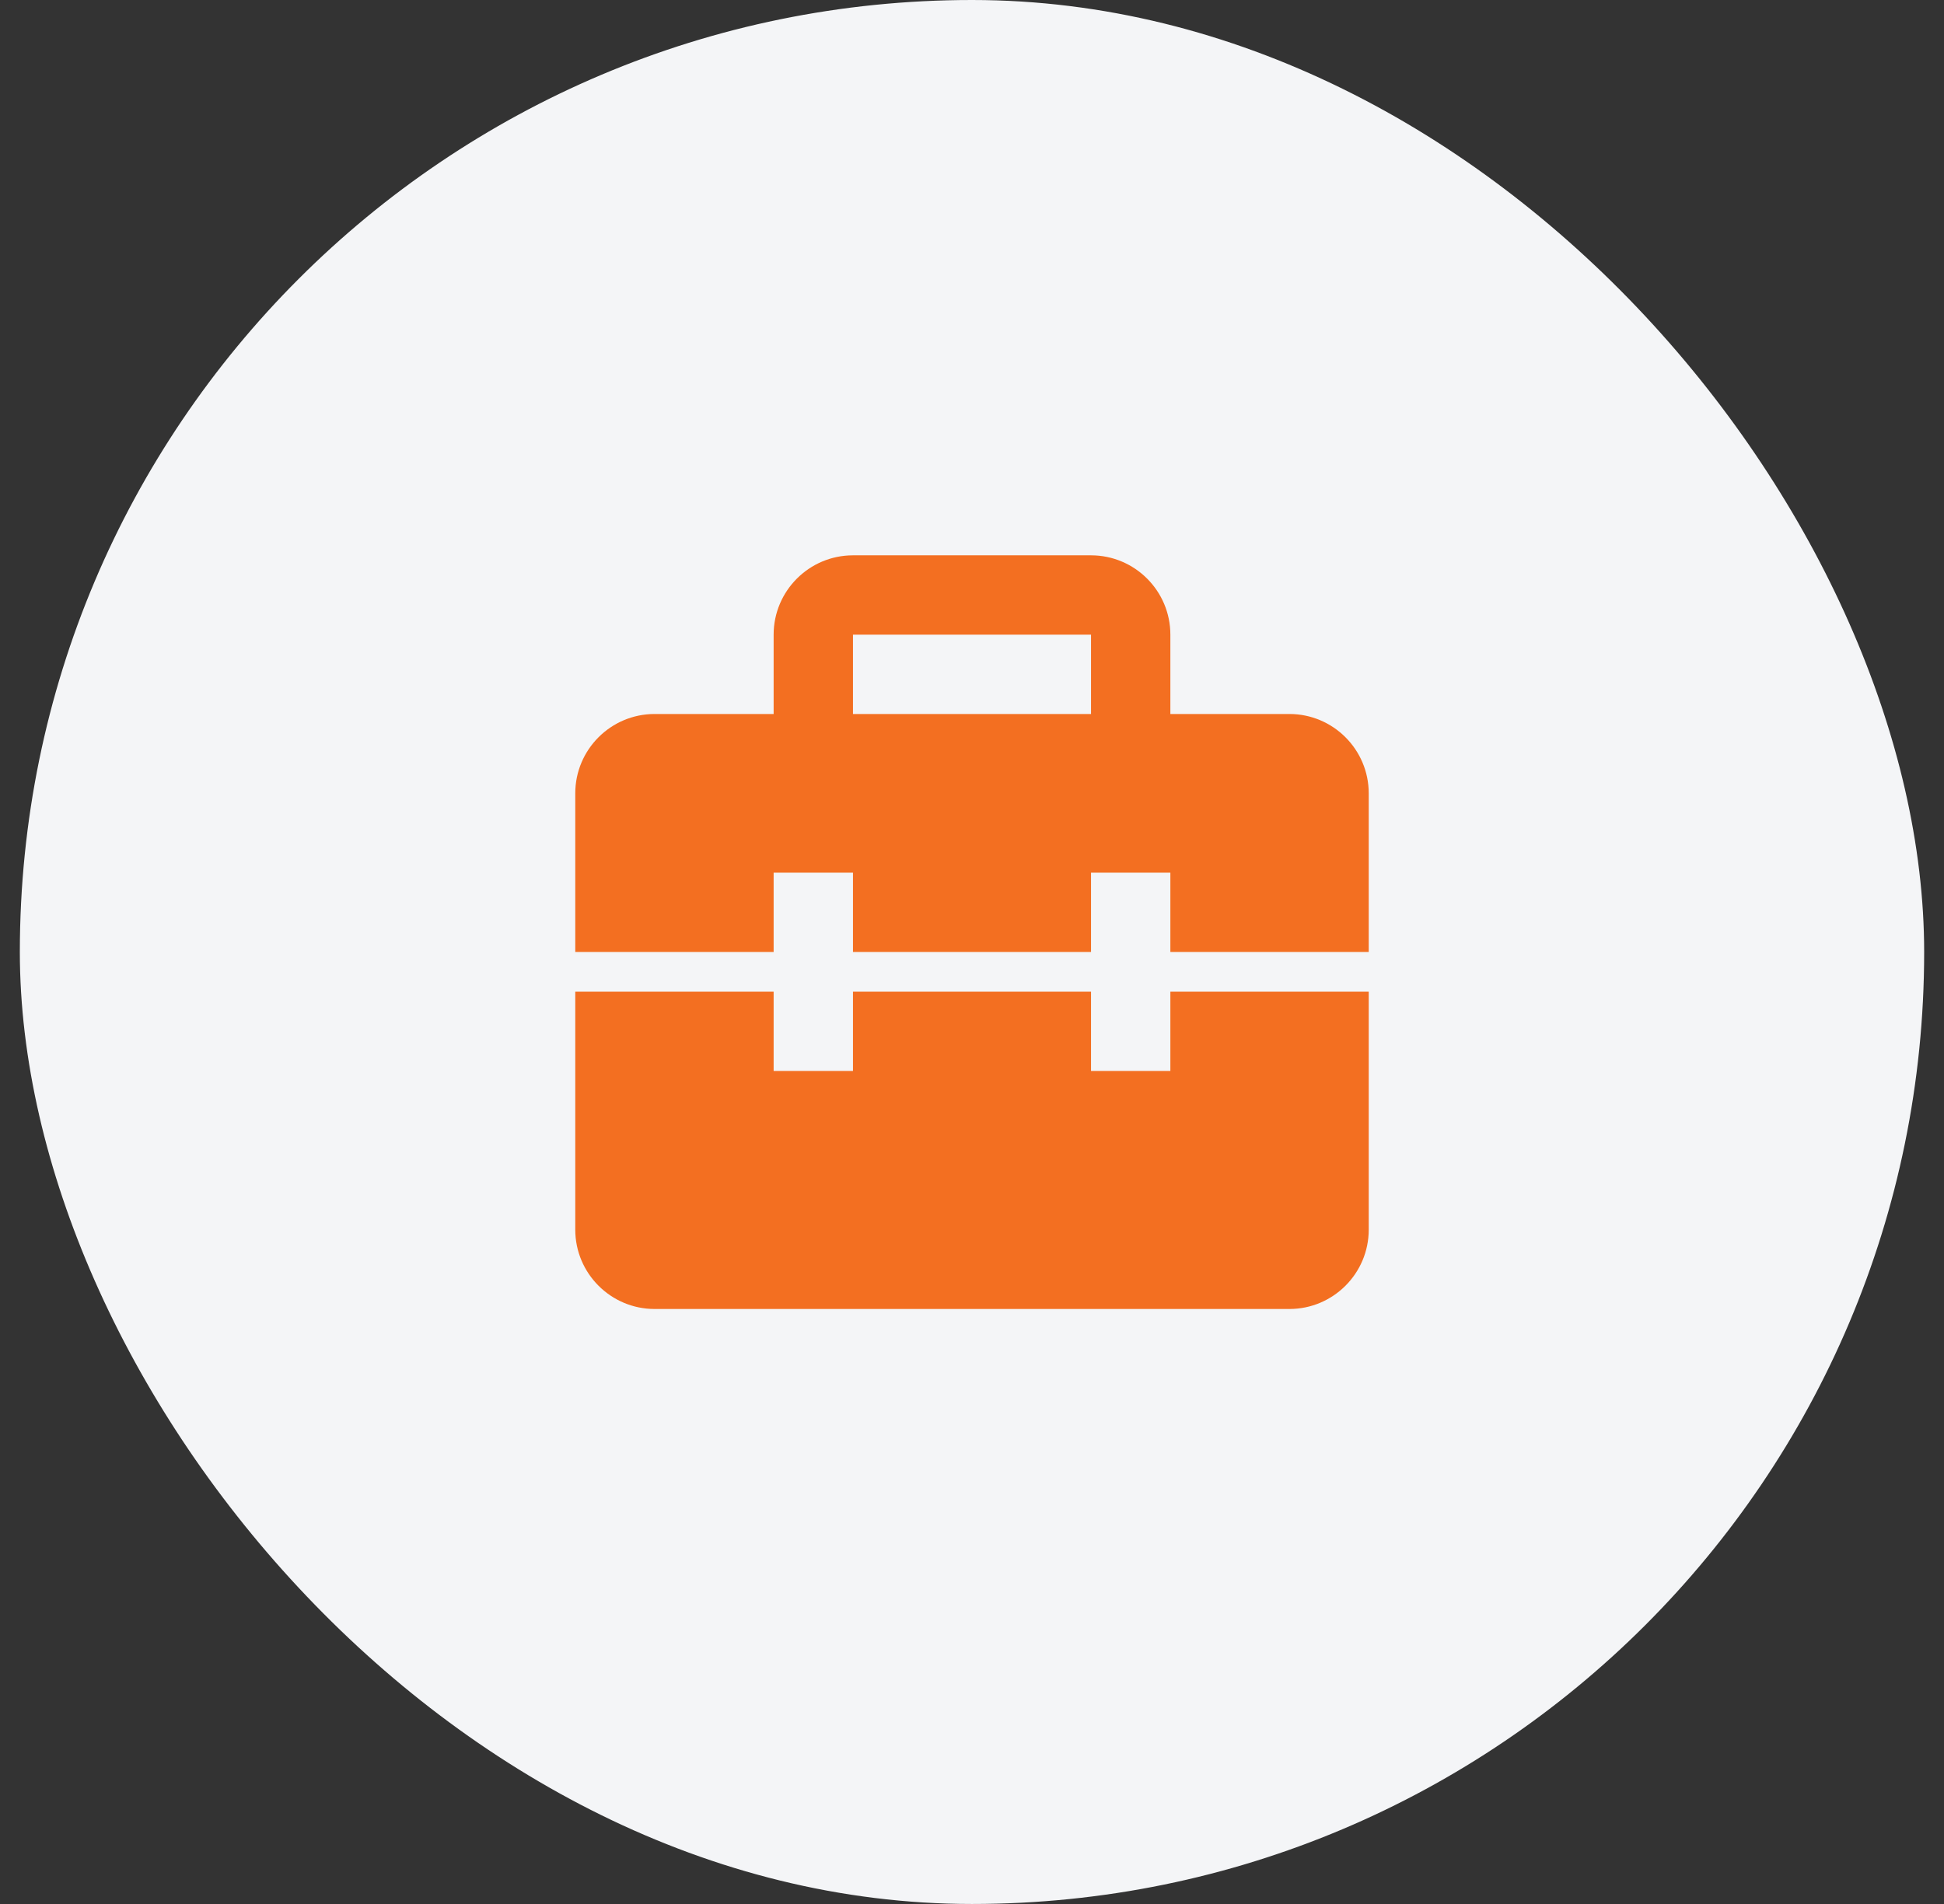 <svg width="49" height="48" viewBox="0 0 49 48" fill="none" xmlns="http://www.w3.org/2000/svg">
<rect x="0" y="0" width="49" height="48" fill="#333333" stroke="none"/>
<rect x="0.5" width="48" height="48" rx="24" fill="#F4F5F7"/>
<path d="M32.5 18H29.5V16C29.5 14.897 28.603 14 27.5 14H21.5C20.397 14 19.5 14.897 19.5 16V18H16.5C15.397 18 14.5 18.897 14.5 20V24H19.5V22H21.5V24H27.5V22H29.5V24H34.5V20C34.5 18.897 33.603 18 32.5 18ZM21.5 16H27.5V18H21.5V16ZM29.5 27H27.5V25H21.5V27H19.5V25H14.5V31C14.5 32.103 15.397 33 16.5 33H32.5C33.603 33 34.5 32.103 34.5 31V25H29.5V27Z" fill="#F36F21"/>
</svg>

